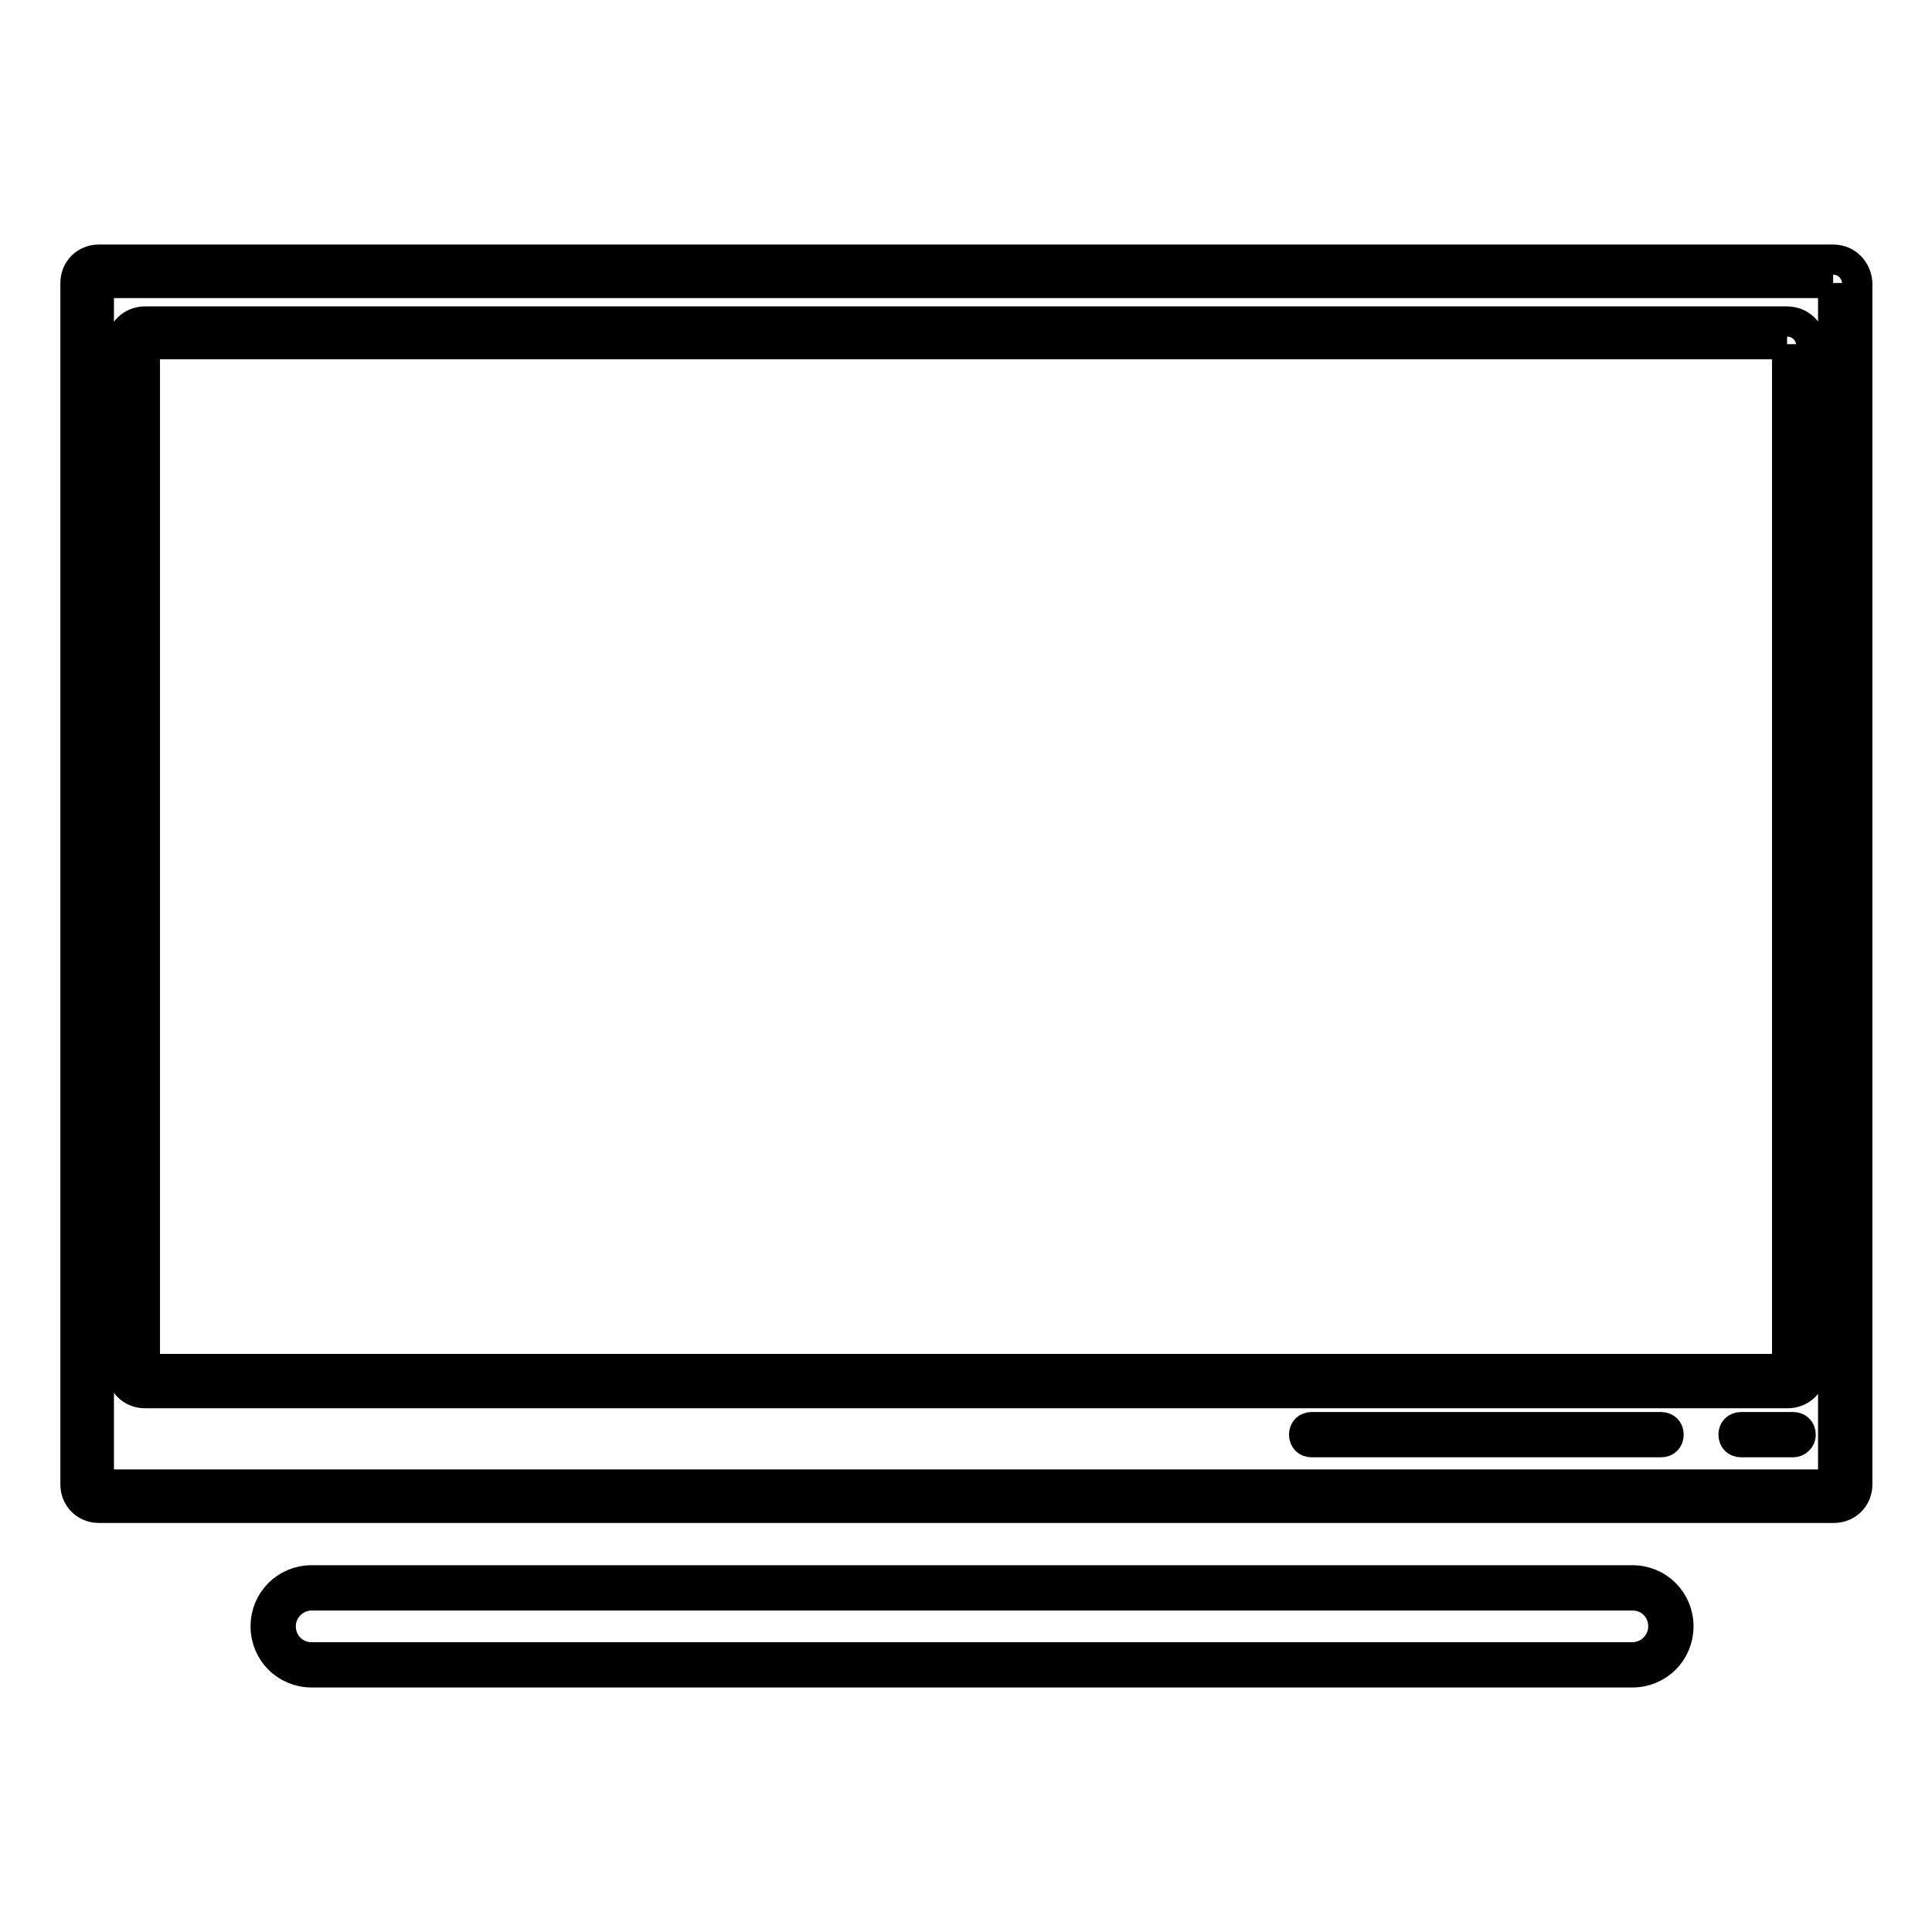 <?xml version="1.0" encoding="utf-8"?>
<!-- Svg Vector Icons : http://www.onlinewebfonts.com/icon -->
<!DOCTYPE svg PUBLIC "-//W3C//DTD SVG 1.1//EN" "http://www.w3.org/Graphics/SVG/1.1/DTD/svg11.dtd">
<svg version="1.1" xmlns="http://www.w3.org/2000/svg" xmlns:xlink="http://www.w3.org/1999/xlink" x="0px" y="0px" viewBox="0 0 256 256" enable-background="new 0 0 256 256" xml:space="preserve">
<g> <path stroke-width="4" fill-opacity="0" stroke="#000000"  d="M242.9,37.5v159.2H13.1V37.5H242.9 M242.9,34.4H13.1c-1.7,0-3.1,1.3-3.1,3.1v159.2c0,1.7,1.3,3.1,3.1,3.1 h229.9c1.7,0,3.1-1.3,3.1-3.1V37.5C246,35.8,244.7,34.4,242.9,34.4z M236.8,45.6v135.8H19.2V45.6H236.8 M236.8,42.6H19.2 c-1.7,0-3.1,1.3-3.1,3.1v135.8c0,1.7,1.3,3.1,3.1,3.1h217.7c1.7,0,3.1-1.3,3.1-3.1V45.6C239.9,44,238.6,42.6,236.8,42.6z  M216.3,221.6h-175c-3.4,0-6.1-2.7-6.1-6.1s2.7-6.1,6.1-6.1h175c3.4,0,6.1,2.7,6.1,6.1S219.7,221.6,216.3,221.6z M41.3,211.4 c-2.2,0-4.1,1.8-4.1,4.1s1.8,4.1,4.1,4.1h175c2.2,0,4.1-1.8,4.1-4.1s-1.8-4.1-4.1-4.1H41.3z M220.1,191.1h-46.3c-0.6,0-1-0.4-1-1 s0.4-1,1-1h46.3c0.6,0,1,0.4,1,1S220.7,191.1,220.1,191.1z M237.6,191.1h-6.9c-0.6,0-1-0.4-1-1s0.4-1,1-1h6.9c0.6,0,1,0.4,1,1 S238.1,191.1,237.6,191.1z"/></g>
</svg>